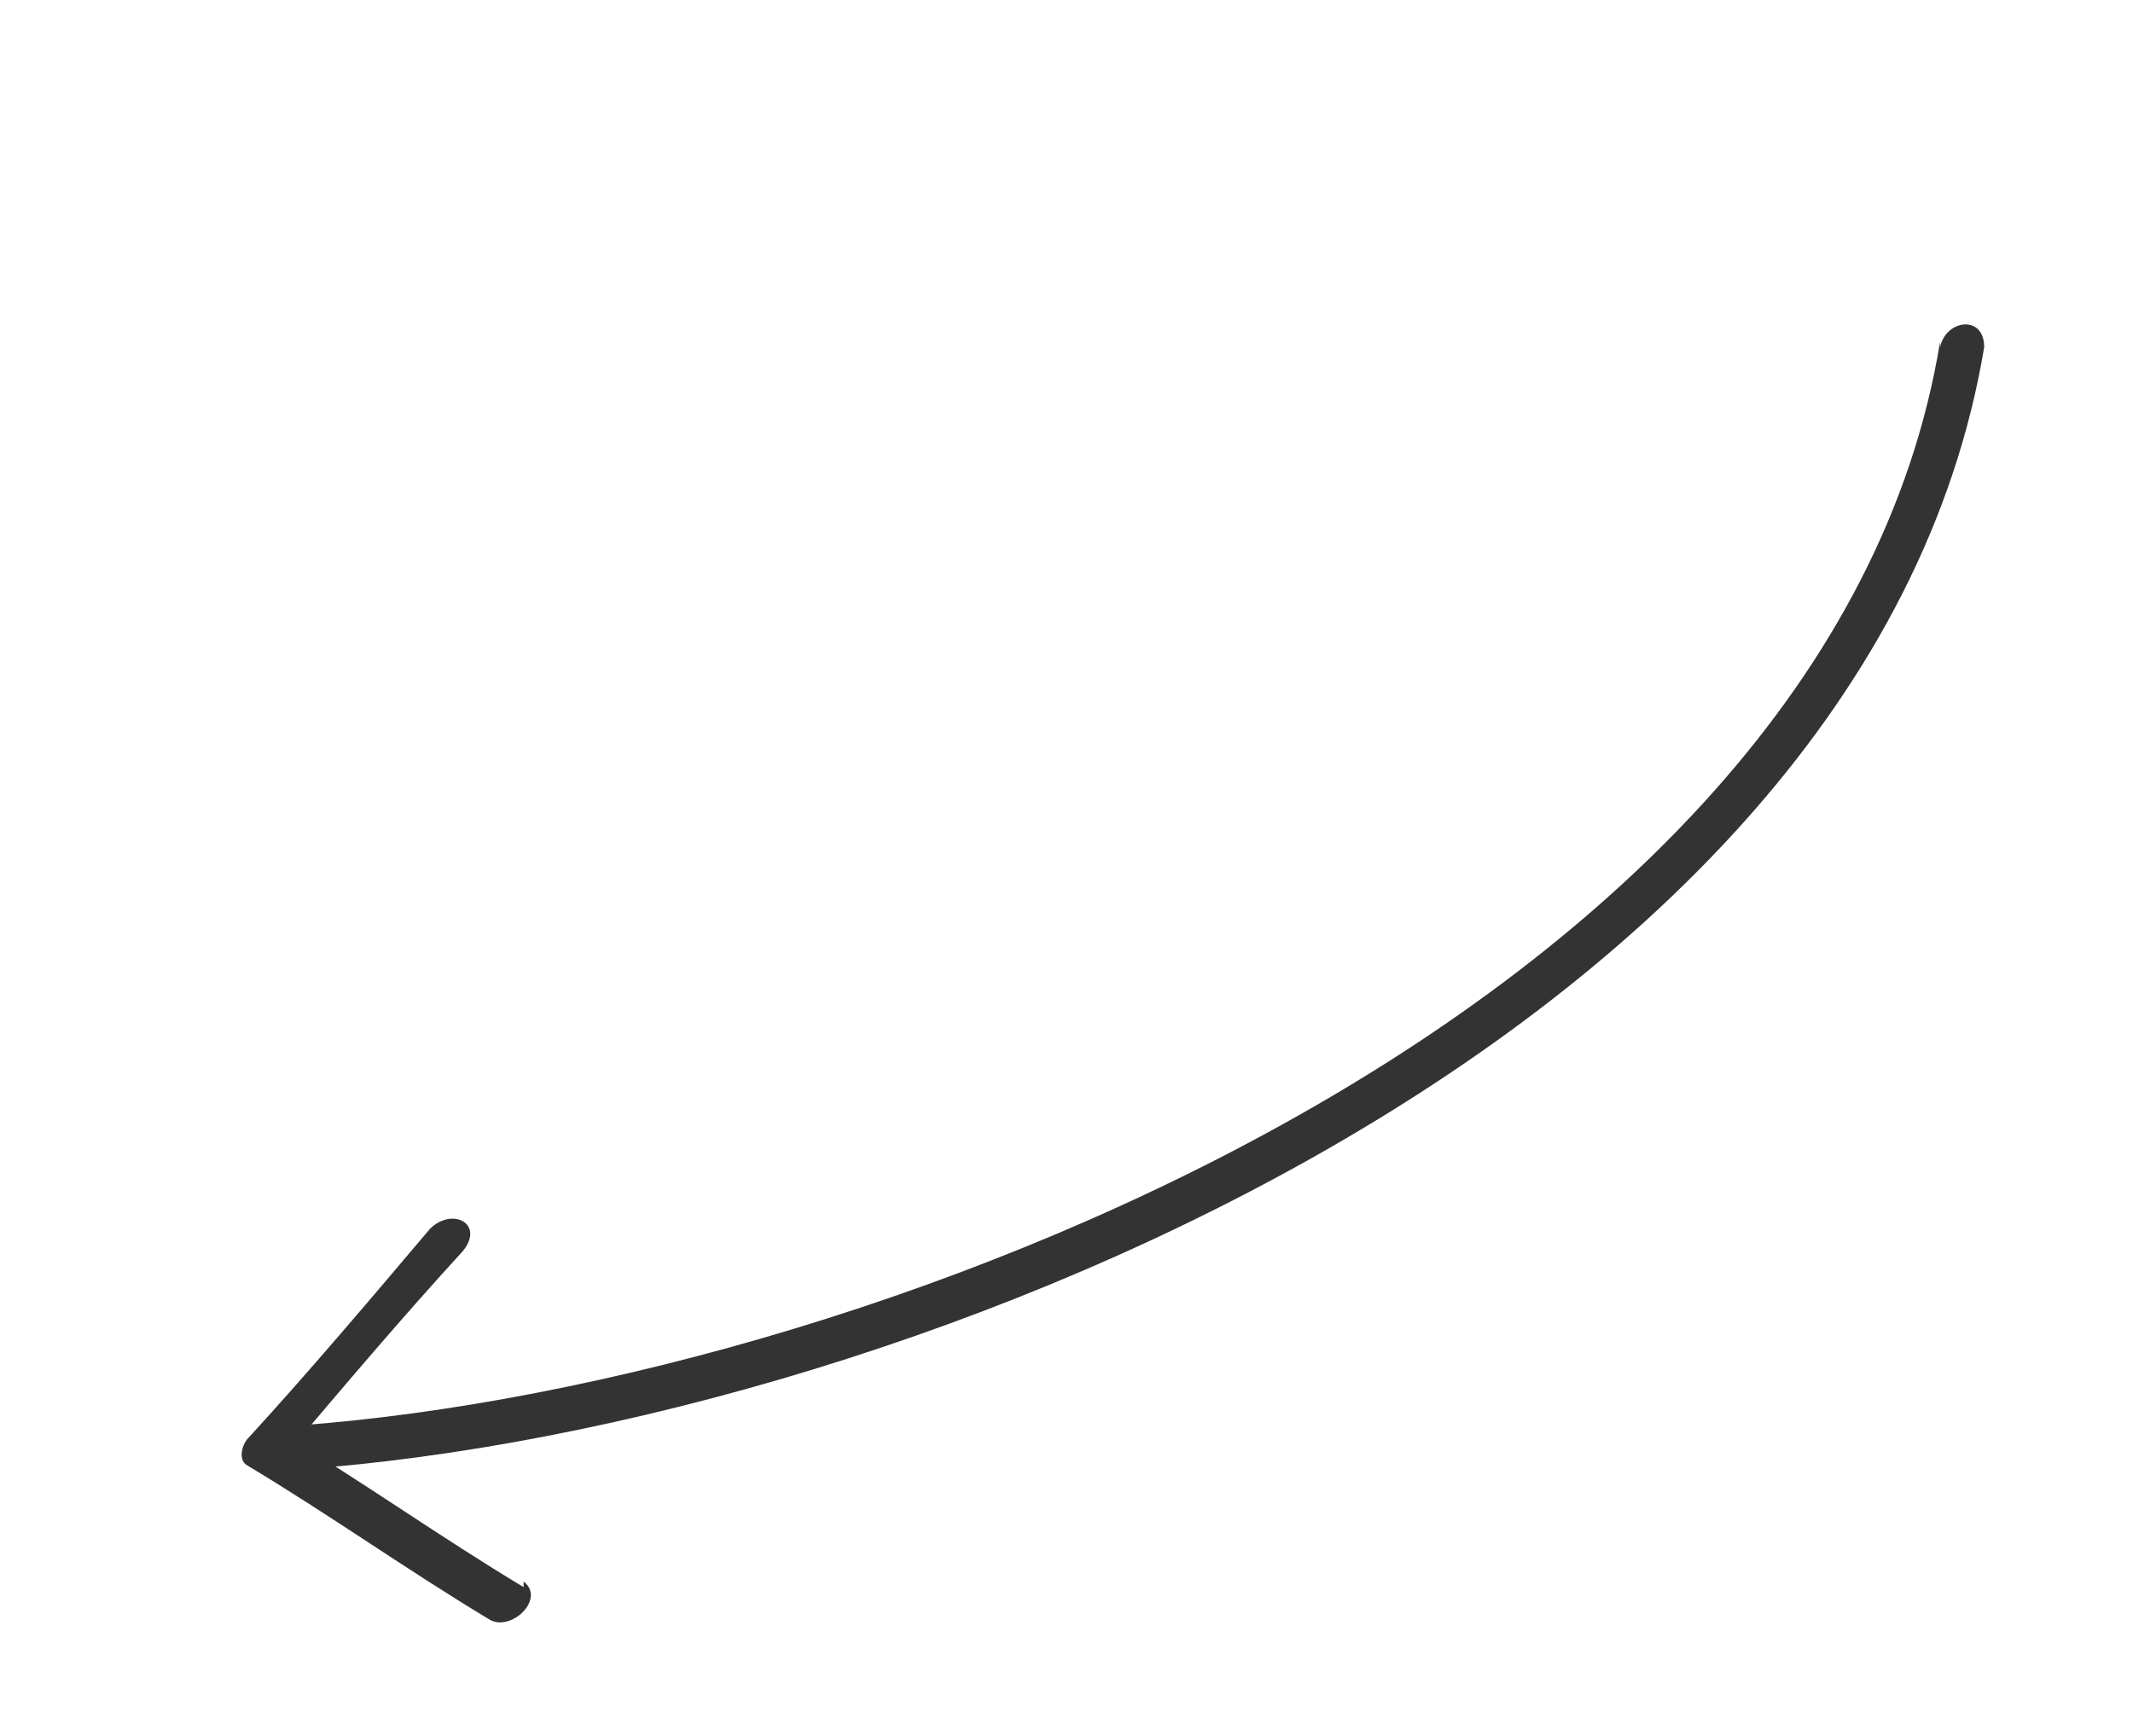 <?xml version="1.0" encoding="UTF-8"?>
<svg id="Aanpassingen" xmlns="http://www.w3.org/2000/svg" version="1.1" viewBox="0 0 38.7 31.5">
  <defs>
    <style>
      .cls-1 {
        fill: #333;
        stroke-width: 0px;
      }
    </style>
  </defs>
  <path class="cls-1" d="M35.2,6.2c-2,12.2-19.7,19.1-30.3,19.7-.5,0-.6.8,0,.8,11.1-.6,29-7.8,31.1-20.4,0-.6-.7-.5-.8,0h0Z"/>
  <path class="cls-1" d="M9.5,28.8c-1.5-.9-2.9-1.9-4.4-2.8v.5c1.1-1.3,2.2-2.6,3.3-3.8.4-.5-.2-.8-.6-.4-1.1,1.3-2.2,2.6-3.3,3.8-.1.1-.2.4,0,.5,1.5.9,2.9,1.9,4.4,2.8.4.2,1-.4.6-.7h0Z"/>
</svg>